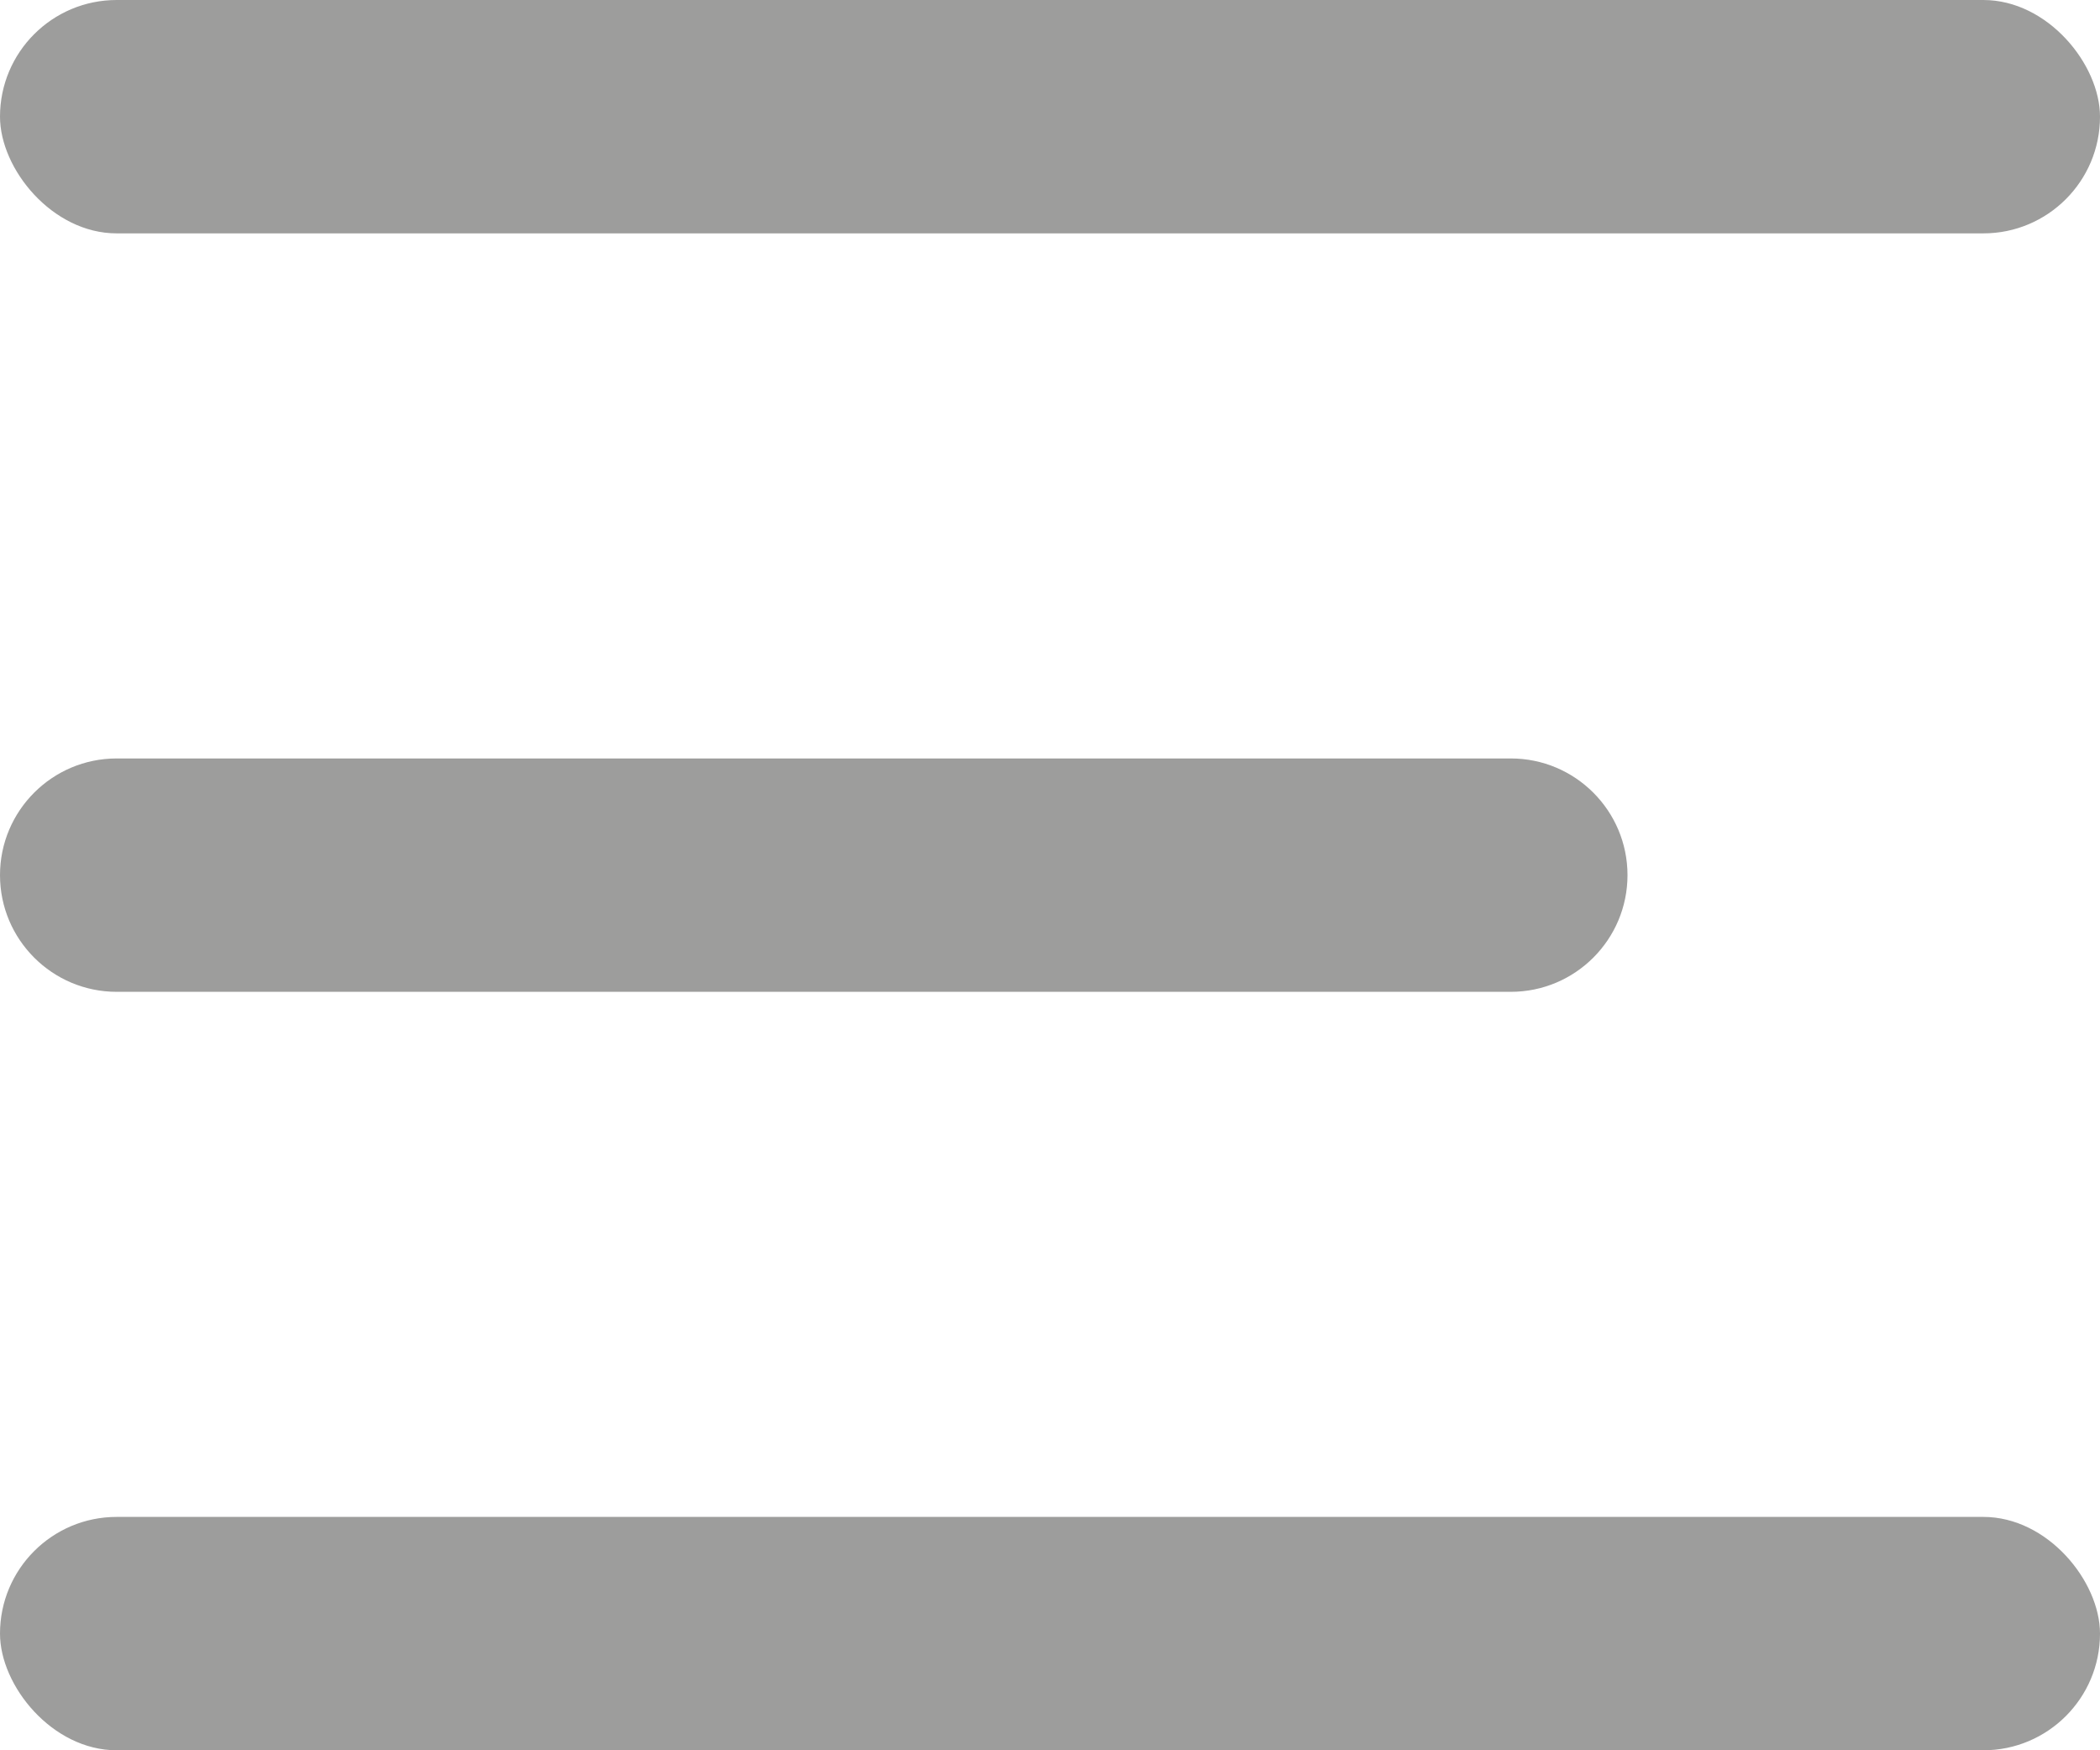 <svg xmlns="http://www.w3.org/2000/svg" width="18" height="15" viewBox="0 0 18 15">
  <g fill="#9D9D9C" fill-rule="evenodd">
    <rect width="18" height="2" fill-rule="nonzero" rx="1"/>
    <path fill-rule="nonzero" d="M1,6.5 L12.95,6.5 C13.502,6.5 13.95,6.948 13.95,7.5 C13.95,8.052 13.502,8.5 12.95,8.5 L1,8.5 C0.448,8.5 6.76353751e-17,8.052 0,7.5 C-6.76353751e-17,6.948 0.448,6.5 1,6.5 Z"/>
    <rect width="18" height="2" y="13" fill-rule="nonzero" rx="1"/>
  </g>
</svg>
